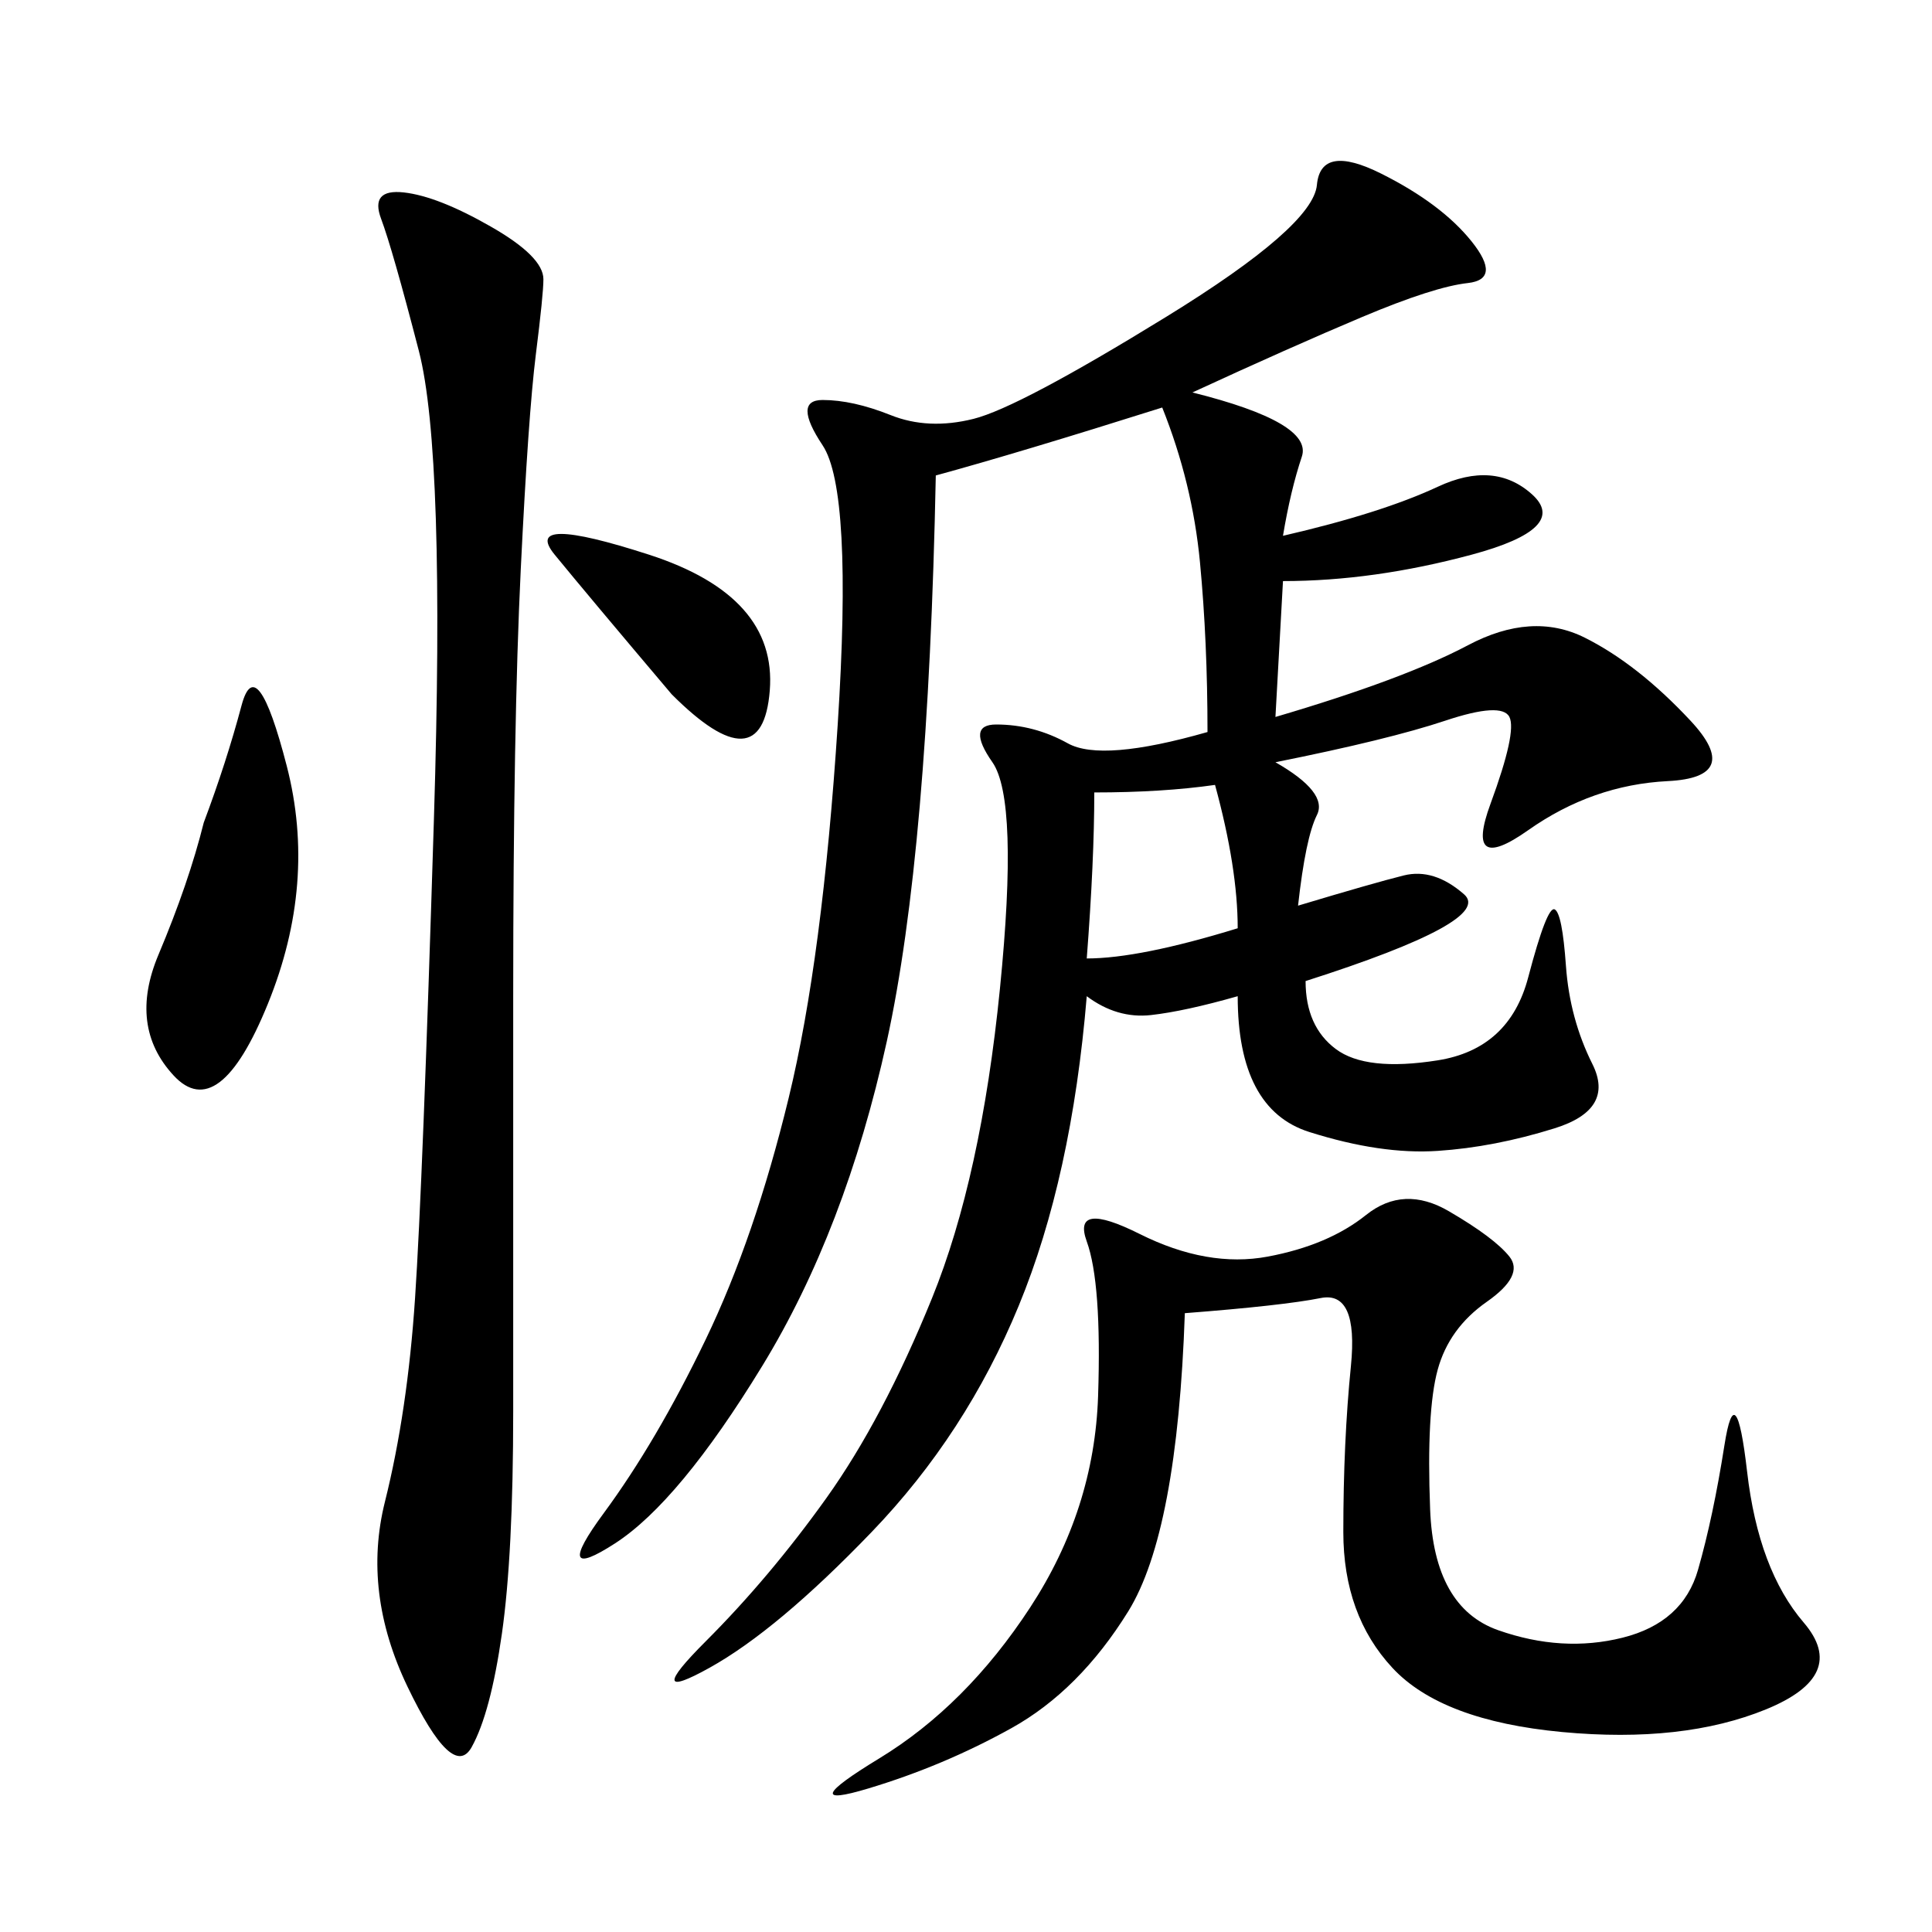 <svg xmlns="http://www.w3.org/2000/svg" xmlns:xlink="http://www.w3.org/1999/xlink" width="300" height="300"><path d="M185.16 60.94Q203.91 65.63 202.15 70.90Q200.39 76.17 199.22 83.20L199.22 83.20Q214.45 79.69 223.24 75.59Q232.03 71.48 237.89 76.76Q243.75 82.03 228.52 86.13Q213.28 90.23 199.22 90.23L199.22 90.23L198.05 111.33Q217.97 105.47 227.93 100.20Q237.89 94.92 246.09 99.02Q254.30 103.13 262.50 111.91Q270.70 120.70 258.98 121.29Q247.27 121.88 237.30 128.91Q227.34 135.94 231.45 124.80Q235.55 113.67 234.38 111.33Q233.20 108.98 224.41 111.91Q215.63 114.84 198.05 118.36L198.05 118.36Q206.25 123.05 204.49 126.56Q202.73 130.08 201.56 140.63L201.56 140.63Q213.28 137.11 217.97 135.94Q222.66 134.77 227.34 138.87Q232.03 142.97 202.73 152.34L202.73 152.34Q202.73 159.38 207.42 162.89Q212.11 166.41 223.24 164.65Q234.38 162.89 237.30 151.76Q240.23 140.63 241.41 141.21Q242.58 141.80 243.16 150Q243.75 158.20 247.27 165.23Q250.78 172.27 241.41 175.20Q232.03 178.13 223.24 178.71Q214.45 179.30 203.32 175.78Q192.19 172.27 192.19 154.69L192.19 154.69Q183.98 157.03 178.71 157.62Q173.44 158.20 168.75 154.69L168.75 154.69Q166.41 182.81 158.20 202.73Q150 222.66 135.35 237.89Q120.70 253.13 110.16 258.98Q99.61 264.84 109.57 254.88Q119.53 244.92 128.32 232.62Q137.11 220.31 144.73 201.56Q152.34 182.81 155.27 153.52Q158.20 124.22 154.10 118.36Q150 112.50 154.69 112.50L154.69 112.50Q160.55 112.50 165.82 115.43Q171.09 118.36 187.50 113.67L187.50 113.67Q187.50 99.61 186.33 87.30Q185.16 75 180.47 63.28L180.47 63.28Q158.20 70.31 145.31 73.83L145.31 73.83Q144.14 132.42 137.70 161.72Q131.25 191.02 118.36 212.11Q105.47 233.20 95.51 239.65Q85.55 246.09 93.75 234.96Q101.95 223.83 109.57 208.01Q117.19 192.19 122.46 170.51Q127.73 148.83 130.08 112.50Q132.42 76.17 127.73 69.14Q123.05 62.11 127.73 62.11L127.73 62.11Q132.42 62.11 138.28 64.45Q144.14 66.80 151.17 65.04Q158.20 63.28 181.05 49.22Q203.91 35.16 204.49 28.71Q205.08 22.27 214.45 26.95Q223.83 31.64 228.52 37.50Q233.20 43.36 227.93 43.95Q222.66 44.53 211.52 49.22Q200.39 53.91 185.16 60.94L185.16 60.94ZM183.98 203.91Q182.81 237.89 175.20 250.20Q167.58 262.50 157.03 268.36Q146.48 274.22 134.77 277.73Q123.05 281.25 136.52 273.05Q150 264.84 159.96 249.61Q169.92 234.38 170.51 216.80Q171.09 199.22 168.75 192.77Q166.41 186.33 176.95 191.60Q187.50 196.88 196.88 195.12Q206.25 193.36 212.11 188.67Q217.97 183.98 225 188.09Q232.03 192.19 234.38 195.12Q236.72 198.05 230.86 202.15Q225 206.25 223.24 212.70Q221.48 219.14 222.07 234.38Q222.66 249.61 232.62 253.13Q242.58 256.64 251.95 254.30Q261.33 251.95 263.67 243.75Q266.02 235.55 267.77 224.41Q269.53 213.28 271.29 228.52Q273.05 243.75 280.08 251.95Q287.11 260.16 274.22 265.43Q261.33 270.70 242.58 268.95Q223.83 267.19 216.21 258.98Q208.59 250.78 208.59 237.89L208.59 237.89Q208.59 223.83 209.77 212.11Q210.94 200.39 205.08 201.56Q199.22 202.73 183.98 203.91L183.98 203.91ZM76.17 35.16Q84.38 39.84 84.38 43.36L84.38 43.36Q84.38 45.70 83.20 55.08Q82.03 64.45 80.86 88.48Q79.69 112.50 79.69 154.69L79.69 154.69L79.69 219.14Q79.69 241.41 77.93 253.71Q76.17 266.02 73.24 271.29Q70.31 276.56 63.28 261.91Q56.25 247.27 59.77 233.20Q63.28 219.14 64.45 201.56Q65.63 183.98 67.38 127.15Q69.14 70.31 65.04 54.49Q60.94 38.67 59.18 33.98Q57.42 29.30 62.70 29.88Q67.97 30.47 76.17 35.16L76.17 35.16ZM31.64 127.73Q35.16 118.36 37.50 109.57Q39.84 100.78 44.53 118.95Q49.22 137.11 41.60 155.86Q33.98 174.61 26.95 166.99Q19.92 159.38 24.61 148.24Q29.30 137.11 31.64 127.73L31.64 127.73ZM104.30 107.81Q91.41 92.58 86.13 86.13Q80.86 79.69 100.78 86.13Q120.70 92.58 119.53 107.23Q118.36 121.88 104.30 107.81L104.30 107.81ZM169.92 123.05Q169.92 133.59 168.75 148.83L168.75 148.83Q176.95 148.83 192.19 144.14L192.19 144.14Q192.19 134.77 188.67 121.88L188.67 121.88Q180.47 123.05 169.92 123.05L169.92 123.05Z"/></svg>
